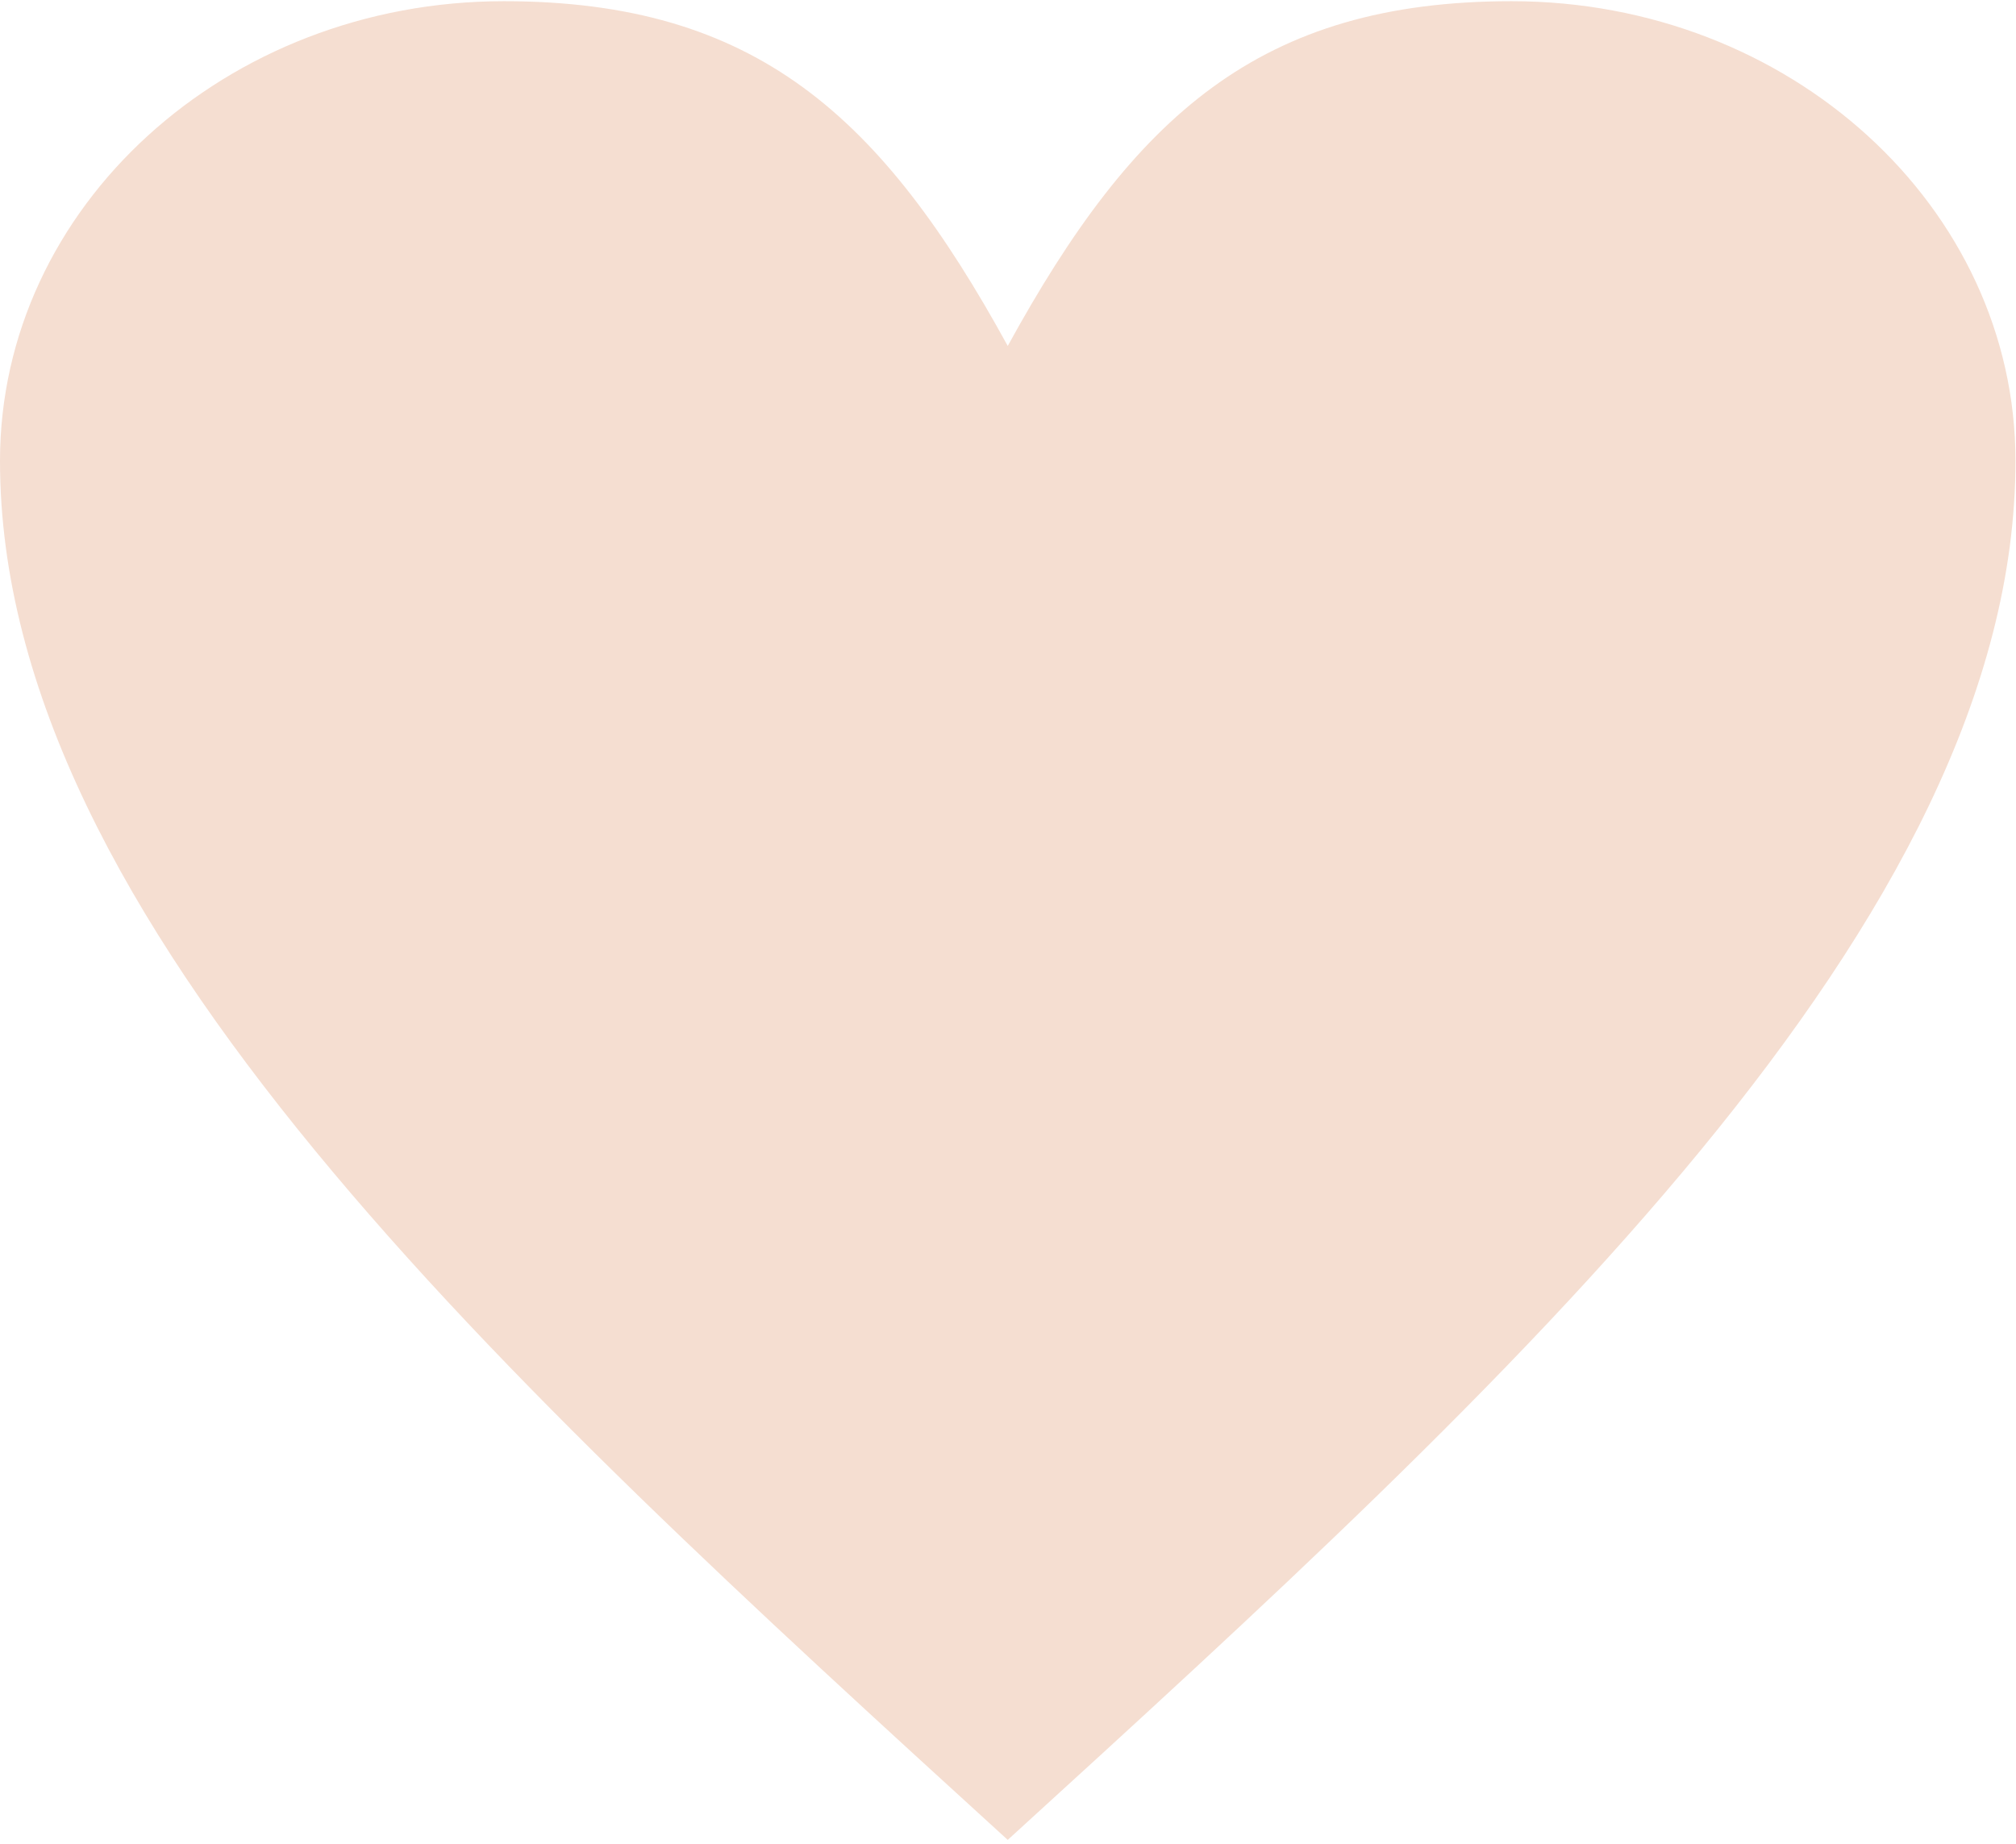 <?xml version="1.0" encoding="UTF-8"?> <svg xmlns="http://www.w3.org/2000/svg" width="458" height="419" viewBox="0 0 458 419" fill="none"><path d="M228.94 78.609C257.563 26.388 286.175 0.272 343.41 0.272C406.6 0.272 457.88 47.06 457.88 104.715C457.88 209.159 343.41 313.602 228.94 418.045C114.47 313.602 0 209.159 0 104.715C0 47.06 51.28 0.272 114.47 0.272C171.705 0.272 200.317 26.378 228.94 78.6V78.609Z" fill="#F5DED1"></path></svg> 